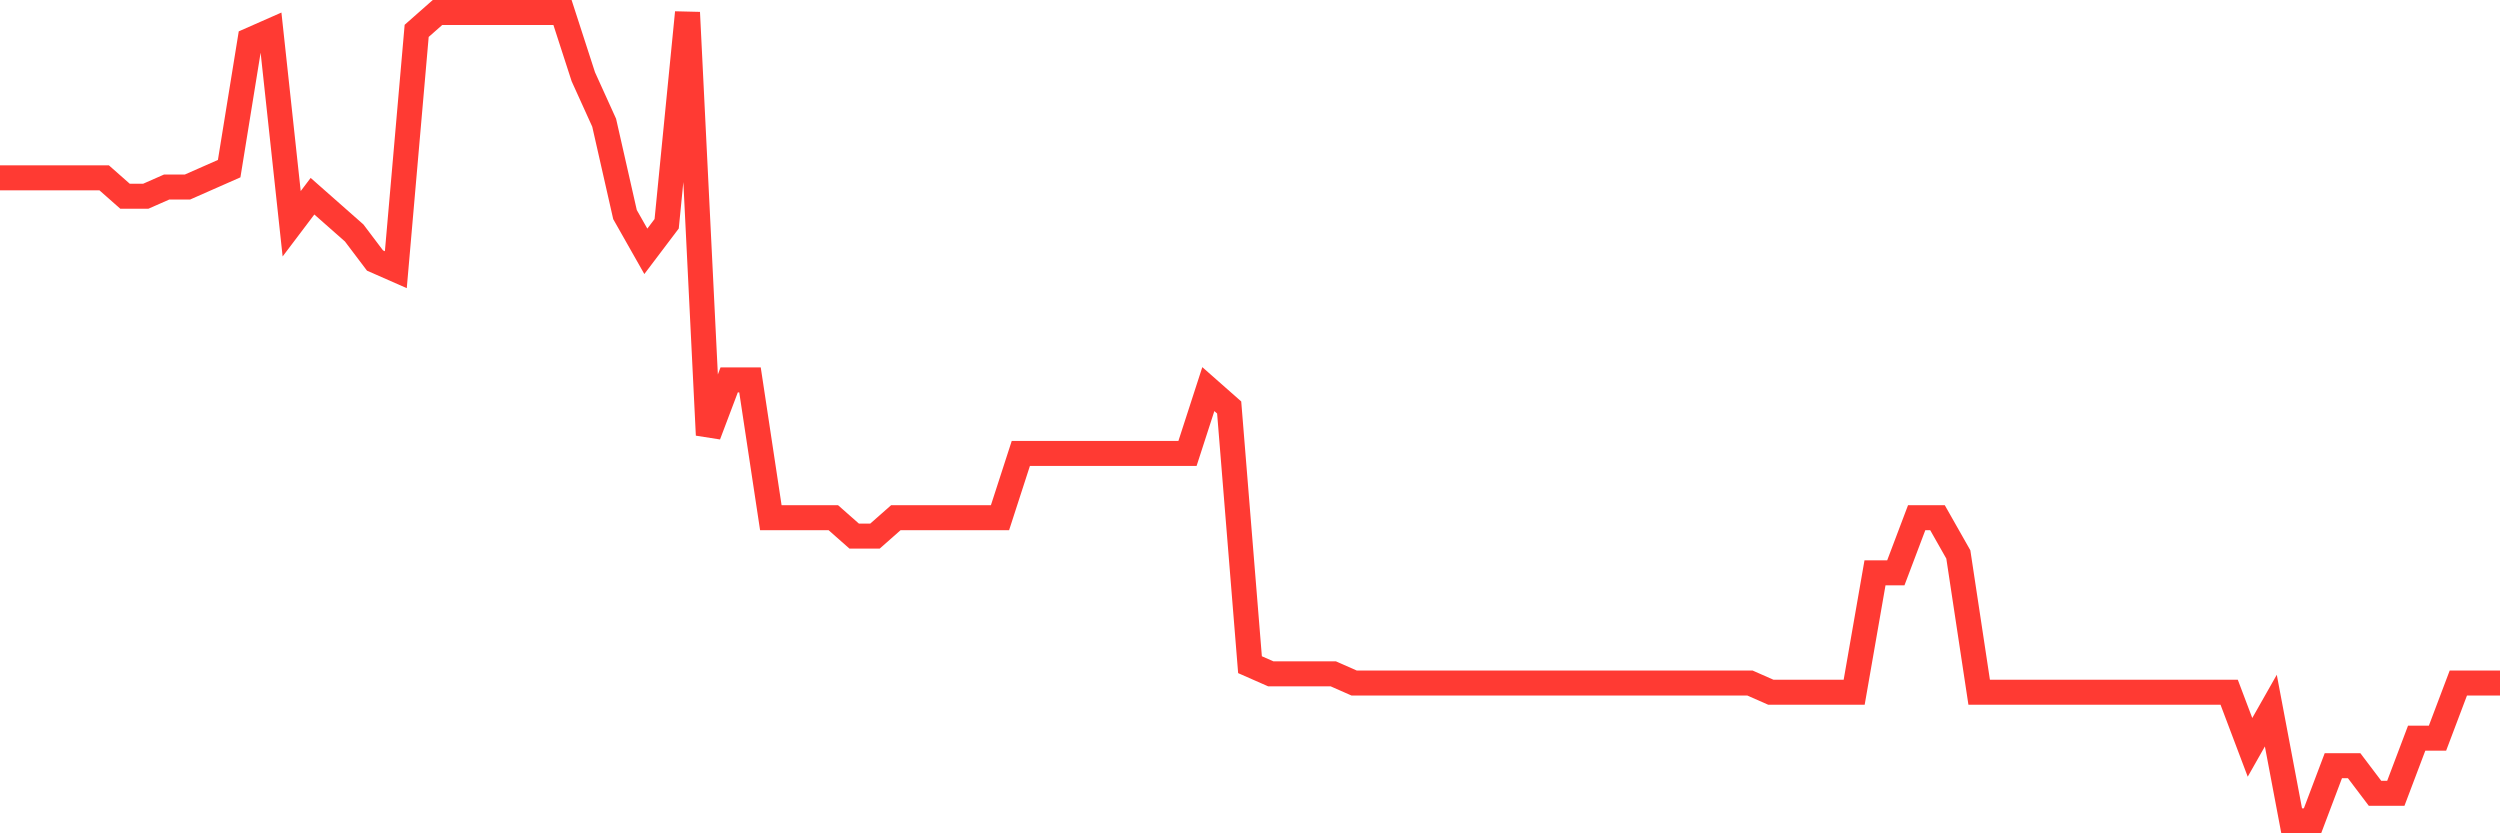 <svg
  xmlns="http://www.w3.org/2000/svg"
  xmlns:xlink="http://www.w3.org/1999/xlink"
  width="120"
  height="40"
  viewBox="0 0 120 40"
  preserveAspectRatio="none"
>
  <polyline
    points="0,8.536 1,8.536 2,8.536 3,8.536 4,8.536 5,8.536 6,9.418 7,9.418 8,8.977 9,8.977 10,8.536 11,8.095 12,1.923 13,1.482 14,10.741 15,9.418 16,10.3 17,11.182 18,12.505 19,12.945 20,1.482 21,0.6 22,0.6 23,0.6 24,0.6 25,0.6 26,0.6 27,0.6 28,3.686 29,5.891 30,10.3 31,12.064 32,10.741 33,0.6 34,20.882 35,18.236 36,18.236 37,24.85 38,24.85 39,24.85 40,24.85 41,25.732 42,25.732 43,24.85 44,24.85 45,24.85 46,24.85 47,24.85 48,24.85 49,21.764 50,21.764 51,21.764 52,21.764 53,21.764 54,21.764 55,21.764 56,21.764 57,21.764 58,18.677 59,19.559 60,31.905 61,32.345 62,32.345 63,32.345 64,32.345 65,32.786 66,32.786 67,32.786 68,32.786 69,32.786 70,32.786 71,32.786 72,32.786 73,32.786 74,32.786 75,32.786 76,32.786 77,32.786 78,32.786 79,32.786 80,32.786 81,32.786 82,32.786 83,32.786 84,32.786 85,33.227 86,33.227 87,33.227 88,33.227 89,33.227 90,27.495 91,27.495 92,24.85 93,24.85 94,26.614 95,33.227 96,33.227 97,33.227 98,33.227 99,33.227 100,33.227 101,33.227 102,33.227 103,33.227 104,33.227 105,33.227 106,33.227 107,33.227 108,35.873 109,34.109 110,39.4 111,39.4 112,36.755 113,36.755 114,38.077 115,38.077 116,35.432 117,35.432 118,32.786 119,32.786 120,32.786"
    fill="none"
    stroke="#ff3a33"
    stroke-width="1.2"
  >
  </polyline>
</svg>